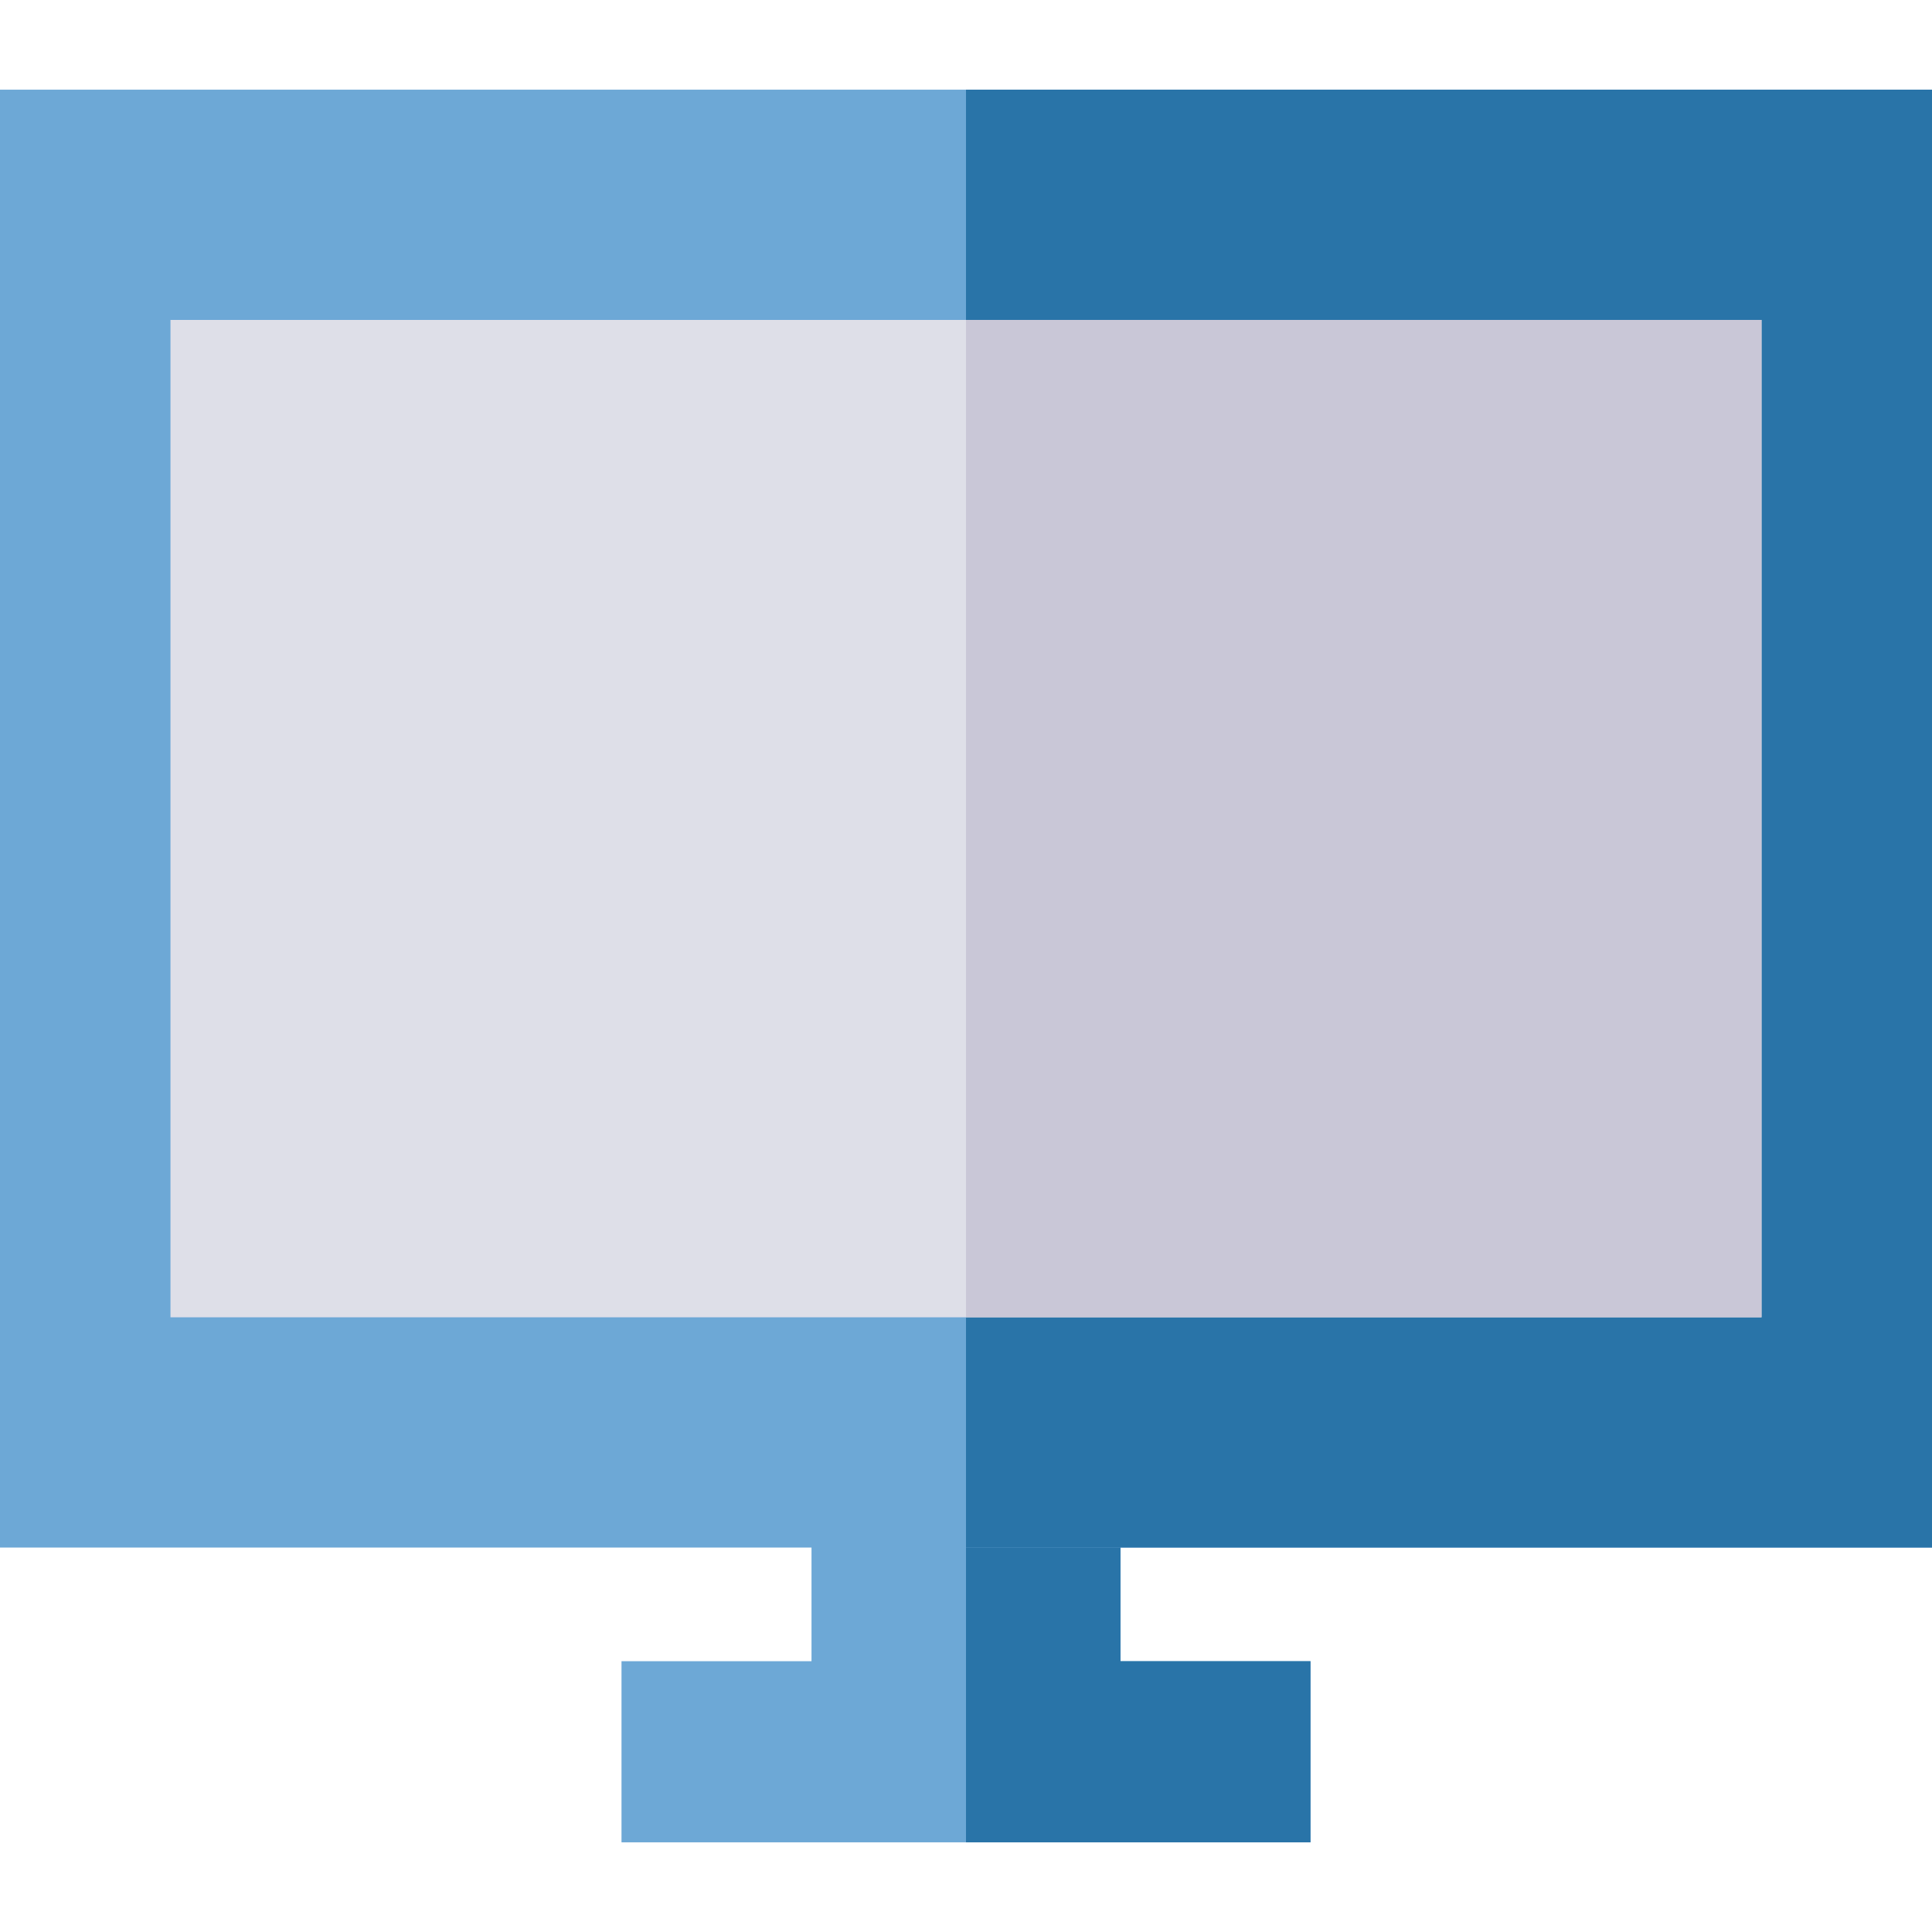 <?xml version="1.0" encoding="iso-8859-1"?>
<!-- Uploaded to: SVG Repo, www.svgrepo.com, Generator: SVG Repo Mixer Tools -->
<svg version="1.1" id="Capa_1" xmlns="http://www.w3.org/2000/svg" xmlns:xlink="http://www.w3.org/1999/xlink" 
	 viewBox="0 0 340 340" xml:space="preserve">
<g id="XMLID_923_">
	<polygon id="XMLID_926_" style="fill:#6DA8D6;" points="197.188,292.344 197.188,222.344 142.813,222.344 142.813,292.344 
		109.375,292.344 109.375,324.219 230.625,324.219 230.625,292.344 	"/>
	<polygon id="XMLID_929_" style="fill:#2974A8;" points="197.188,292.344 197.188,222.344 170,222.344 170,292.344 170,293.281 
		170,324.219 230.625,324.219 230.625,292.344 	"/>
	<rect id="XMLID_41_" y="15.781" style="fill:#6DA8D6;" width="340" height="256.563"/>
	<rect id="XMLID_933_" x="170" y="15.781" style="fill:#2974A8;" width="170" height="256.563"/>
	<g id="XMLID_934_">
		<rect id="XMLID_35_" x="30" y="56.302" style="fill:#DEDFE8;" width="280" height="175.521"/>
		<rect id="XMLID_938_" x="170" y="56.302" style="fill:#C9C7D7;" width="140" height="175.521"/>
	</g>
</g>
</svg>